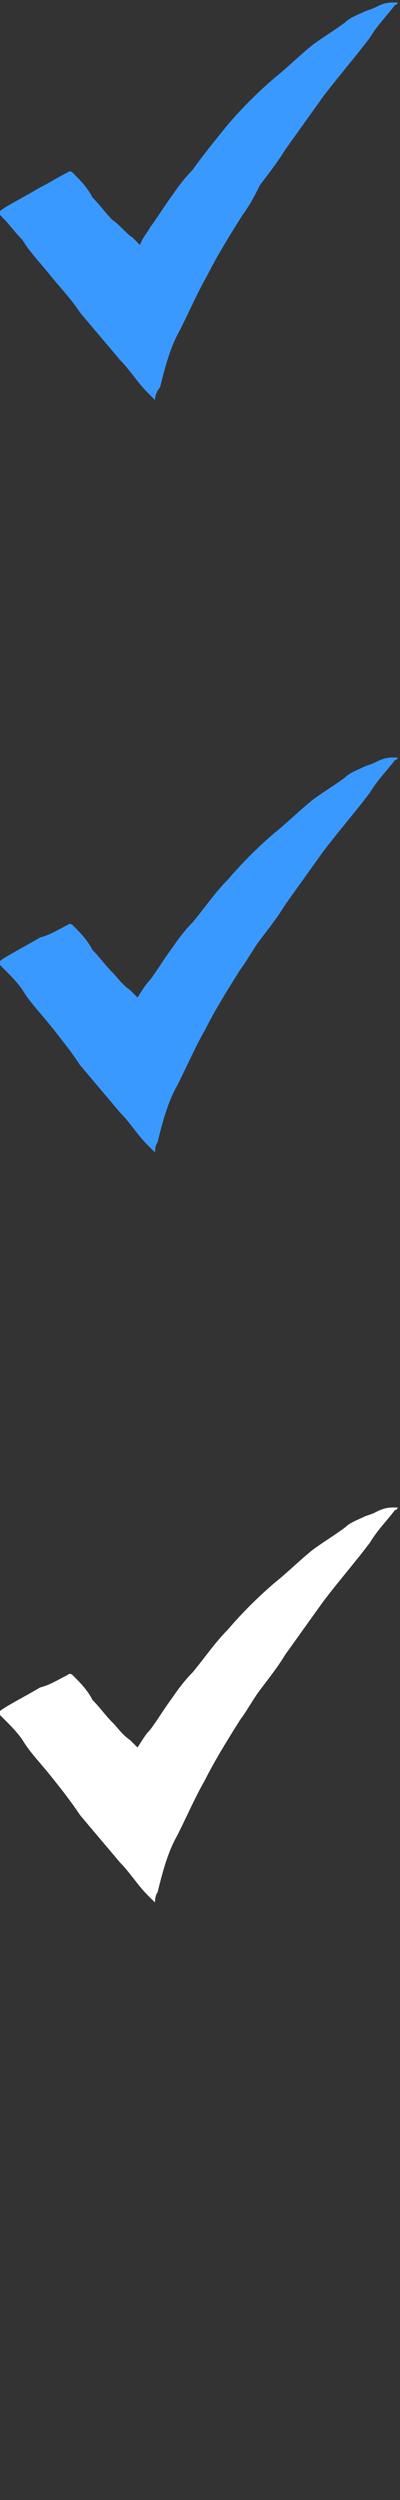 <?xml version="1.0" encoding="utf-8"?>
<!-- Generator: Adobe Illustrator 26.0.3, SVG Export Plug-In . SVG Version: 6.00 Build 0)  -->
<svg version="1.1" id="Layer_1" xmlns="http://www.w3.org/2000/svg" xmlns:xlink="http://www.w3.org/1999/xlink" x="0px" y="0px"
	 width="16px" height="100px" viewBox="0 0 16 100" style="enable-background:new 0 0 16 100;" xml:space="preserve">
<rect x="0" y="0" width="16" height="100" fill="#333333" stroke="none"/>
<style type="text/css">
	.st0{fill:#3A99FE;}
	.st1{fill:#FFFFFF;}
</style>
<path class="st0" d="M6.2,16c-0.1-0.1-0.2-0.2-0.3-0.3c-0.4-0.4-0.7-0.9-1.1-1.3c-0.5-0.6-1.1-1.3-1.6-1.9c-0.4-0.6-0.8-1-1.2-1.5
	s-0.8-0.9-1.1-1.4C0.6,9.3,0.4,9,0.1,8.7c-0.2-0.2-0.2-0.2,0.1-0.4C0.7,8,1.1,7.8,1.6,7.5C2,7.3,2.3,7.1,2.7,6.9
	c0.1-0.1,0.2,0,0.2,0c0.3,0.3,0.6,0.6,0.8,1C4,8.2,4.2,8.5,4.5,8.8C4.8,9,5,9.3,5.3,9.5c0.1,0.1,0.2,0.2,0.3,0.3
	C5.7,9.5,5.9,9.3,6,9.1c0.3-0.4,0.6-0.9,0.9-1.3c0.2-0.3,0.5-0.7,0.8-1c0.5-0.7,1-1.3,1.4-1.8c0.6-0.7,1.2-1.3,1.9-1.9
	c0.5-0.4,1-0.9,1.5-1.3c0.4-0.3,0.9-0.6,1.3-0.9c0.2-0.2,0.5-0.3,0.7-0.4s0.3-0.1,0.5-0.2s0.4-0.2,0.7-0.2c0,0,0.1,0,0.2,0
	c0,0.1-0.1,0.1-0.1,0.1c-0.3,0.4-0.7,0.8-1,1.3c-0.6,0.8-1.3,1.6-1.9,2.4c-0.5,0.7-1,1.4-1.5,2.1c-0.3,0.5-0.7,1-1,1.4
	C10.2,7.8,10,8.2,9.7,8.6c-0.5,0.8-1,1.6-1.4,2.4c-0.4,0.7-0.7,1.4-1.1,2.2c-0.4,0.7-0.6,1.5-0.8,2.3C6.3,15.6,6.2,15.8,6.2,16z"/>
<path class="st0" d="M6.2,46.1C6.1,46,6,45.9,5.9,45.8c-0.4-0.4-0.7-0.9-1.1-1.3c-0.5-0.6-1.1-1.3-1.6-1.9C2.8,42,2.4,41.5,2,41
	s-0.8-0.9-1.1-1.4c-0.2-0.3-0.5-0.6-0.8-0.9c-0.2-0.2-0.2-0.2,0.1-0.4c0.5-0.3,0.9-0.5,1.4-0.8C2,37.4,2.3,37.2,2.7,37
	c0.1-0.1,0.2,0,0.2,0c0.3,0.3,0.6,0.6,0.8,1c0.3,0.3,0.5,0.6,0.8,0.9c0.2,0.2,0.4,0.5,0.7,0.7c0.1,0.1,0.2,0.2,0.3,0.3
	c0.2-0.3,0.3-0.5,0.5-0.7c0.3-0.4,0.6-0.9,0.9-1.3c0.2-0.3,0.5-0.7,0.8-1c0.5-0.6,0.9-1.2,1.4-1.7c0.6-0.7,1.2-1.3,1.9-1.9
	c0.5-0.4,1-0.9,1.5-1.3c0.4-0.3,0.9-0.6,1.3-0.9c0.2-0.2,0.5-0.3,0.7-0.4s0.3-0.1,0.5-0.2s0.4-0.2,0.7-0.2c0,0,0.1,0,0.2,0
	c0,0.1-0.1,0.1-0.1,0.1c-0.3,0.4-0.7,0.8-1,1.3c-0.6,0.8-1.3,1.6-1.9,2.4c-0.5,0.7-1,1.4-1.5,2.1c-0.3,0.5-0.7,1-1,1.4
	s-0.5,0.8-0.8,1.2c-0.5,0.8-1,1.6-1.4,2.4c-0.4,0.7-0.7,1.4-1.1,2.2c-0.4,0.7-0.6,1.5-0.8,2.3C6.3,45.7,6.2,45.8,6.2,46.1z"/>
<path class="st1" d="M6.2,76.1C6.1,76,6,75.9,5.9,75.8c-0.4-0.4-0.7-0.9-1.1-1.3c-0.5-0.6-1.1-1.3-1.6-1.9C2.8,72,2.4,71.5,2,71
	s-0.8-0.9-1.1-1.4c-0.2-0.3-0.5-0.6-0.8-0.9c-0.2-0.2-0.2-0.2,0.1-0.4c0.5-0.3,0.9-0.5,1.4-0.8C2,67.4,2.3,67.2,2.7,67
	c0.1-0.1,0.2,0,0.2,0c0.3,0.3,0.6,0.6,0.8,1c0.3,0.3,0.5,0.6,0.8,0.9c0.2,0.2,0.4,0.5,0.7,0.7c0.1,0.1,0.2,0.2,0.3,0.3
	c0.2-0.3,0.3-0.5,0.5-0.7c0.3-0.4,0.6-0.9,0.9-1.3c0.2-0.3,0.5-0.7,0.8-1c0.5-0.6,0.9-1.2,1.4-1.7c0.6-0.7,1.2-1.3,1.9-1.9
	c0.5-0.4,1-0.9,1.5-1.3c0.4-0.3,0.9-0.6,1.3-0.9c0.2-0.2,0.5-0.3,0.7-0.4s0.3-0.1,0.5-0.2s0.4-0.2,0.7-0.2c0,0,0.1,0,0.2,0
	c0,0.1-0.1,0.1-0.1,0.1c-0.3,0.4-0.7,0.8-1,1.3c-0.6,0.8-1.3,1.6-1.9,2.4c-0.5,0.7-1,1.4-1.5,2.1c-0.3,0.5-0.7,1-1,1.4
	s-0.5,0.8-0.8,1.2c-0.5,0.8-1,1.6-1.4,2.4c-0.4,0.7-0.7,1.4-1.1,2.2c-0.4,0.7-0.6,1.5-0.8,2.3C6.3,75.7,6.2,75.8,6.2,76.1z"/>
</svg>
